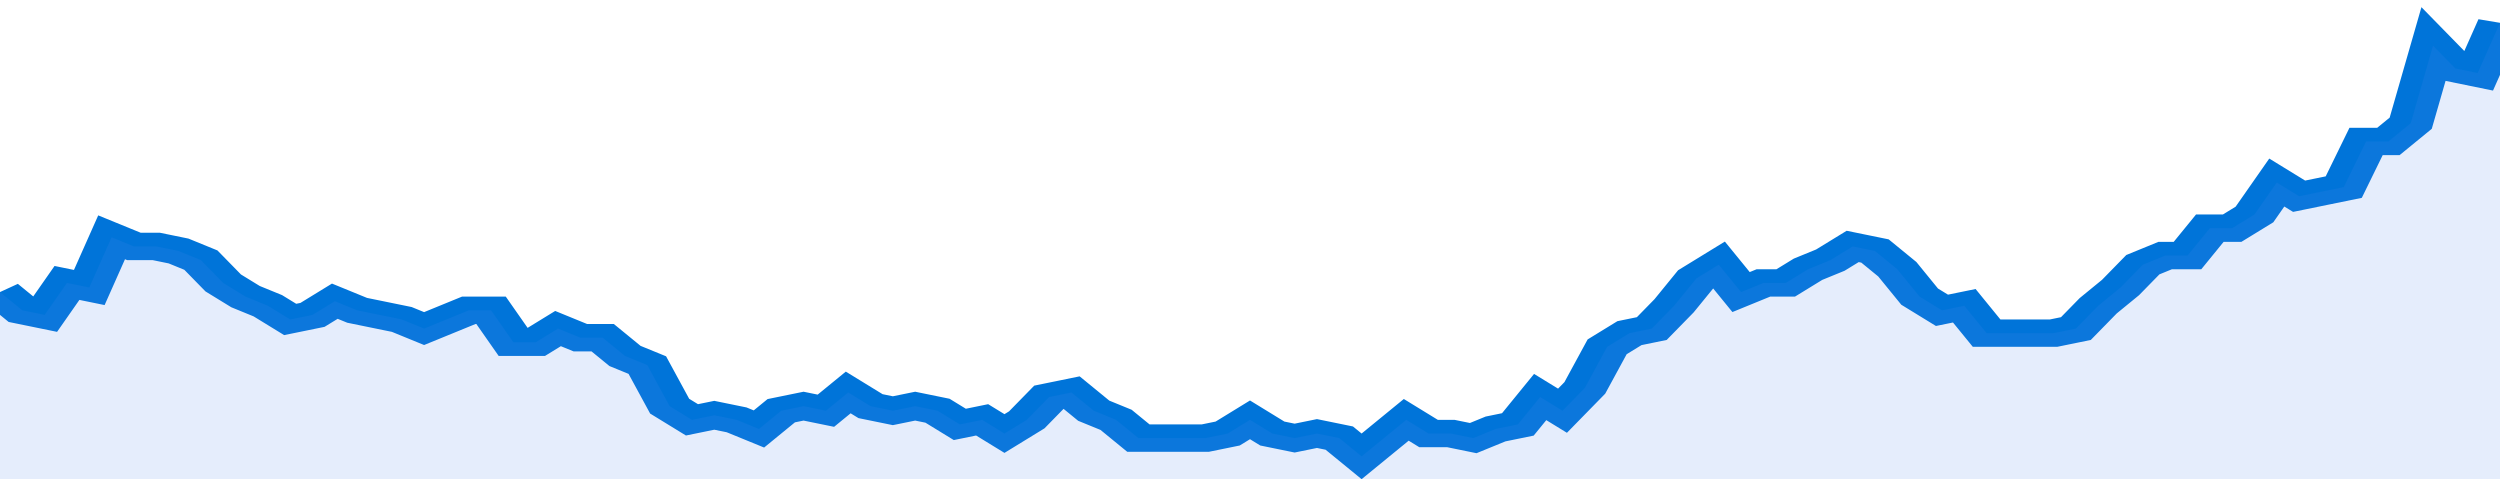 <svg xmlns="http://www.w3.org/2000/svg" viewBox="0 0 336 105" width="120" height="23" preserveAspectRatio="none">
				 <polyline fill="none" stroke="#0074d9" stroke-width="6" points="0, 64 3, 68 6, 69 9, 62 12, 63 15, 52 18, 54 21, 54 24, 55 27, 57 30, 62 33, 65 36, 67 39, 70 42, 69 45, 66 48, 68 51, 69 54, 70 57, 72 60, 70 63, 68 66, 68 69, 75 72, 75 75, 72 78, 74 81, 74 84, 78 87, 80 90, 89 93, 92 96, 91 99, 92 102, 94 105, 90 108, 89 111, 90 114, 86 117, 89 120, 90 123, 89 126, 90 129, 93 132, 92 135, 95 138, 92 141, 87 144, 86 147, 90 150, 92 153, 96 156, 96 159, 96 162, 96 165, 95 168, 92 171, 95 174, 96 177, 95 180, 96 183, 100 186, 96 189, 92 192, 95 195, 95 198, 96 201, 94 204, 93 207, 87 210, 90 213, 85 216, 76 219, 73 222, 72 225, 67 228, 61 231, 58 234, 64 237, 62 240, 62 243, 59 246, 57 249, 54 252, 55 255, 59 258, 65 261, 68 264, 67 267, 73 270, 73 273, 73 276, 73 279, 72 282, 67 285, 63 288, 58 291, 56 294, 56 297, 50 300, 50 303, 47 306, 40 309, 43 312, 42 315, 41 318, 31 321, 31 324, 27 327, 10 330, 15 333, 16 336, 5 336, 5 "> </polyline>
				 <polygon fill="#5085ec" opacity="0.15" points="0, 105 0, 64 3, 68 6, 69 9, 62 12, 63 15, 52 18, 54 21, 54 24, 55 27, 57 30, 62 33, 65 36, 67 39, 70 42, 69 45, 66 48, 68 51, 69 54, 70 57, 72 60, 70 63, 68 66, 68 69, 75 72, 75 75, 72 78, 74 81, 74 84, 78 87, 80 90, 89 93, 92 96, 91 99, 92 102, 94 105, 90 108, 89 111, 90 114, 86 117, 89 120, 90 123, 89 126, 90 129, 93 132, 92 135, 95 138, 92 141, 87 144, 86 147, 90 150, 92 153, 96 156, 96 159, 96 162, 96 165, 95 168, 92 171, 95 174, 96 177, 95 180, 96 183, 100 186, 96 189, 92 192, 95 195, 95 198, 96 201, 94 204, 93 207, 87 210, 90 213, 85 216, 76 219, 73 222, 72 225, 67 228, 61 231, 58 234, 64 237, 62 240, 62 243, 59 246, 57 249, 54 252, 55 255, 59 258, 65 261, 68 264, 67 267, 73 270, 73 273, 73 276, 73 279, 72 282, 67 285, 63 288, 58 291, 56 294, 56 297, 50 300, 50 303, 47 306, 40 309, 43 312, 42 315, 41 318, 31 321, 31 324, 27 327, 10 330, 15 333, 16 336, 5 336, 105 "></polygon>
			</svg>